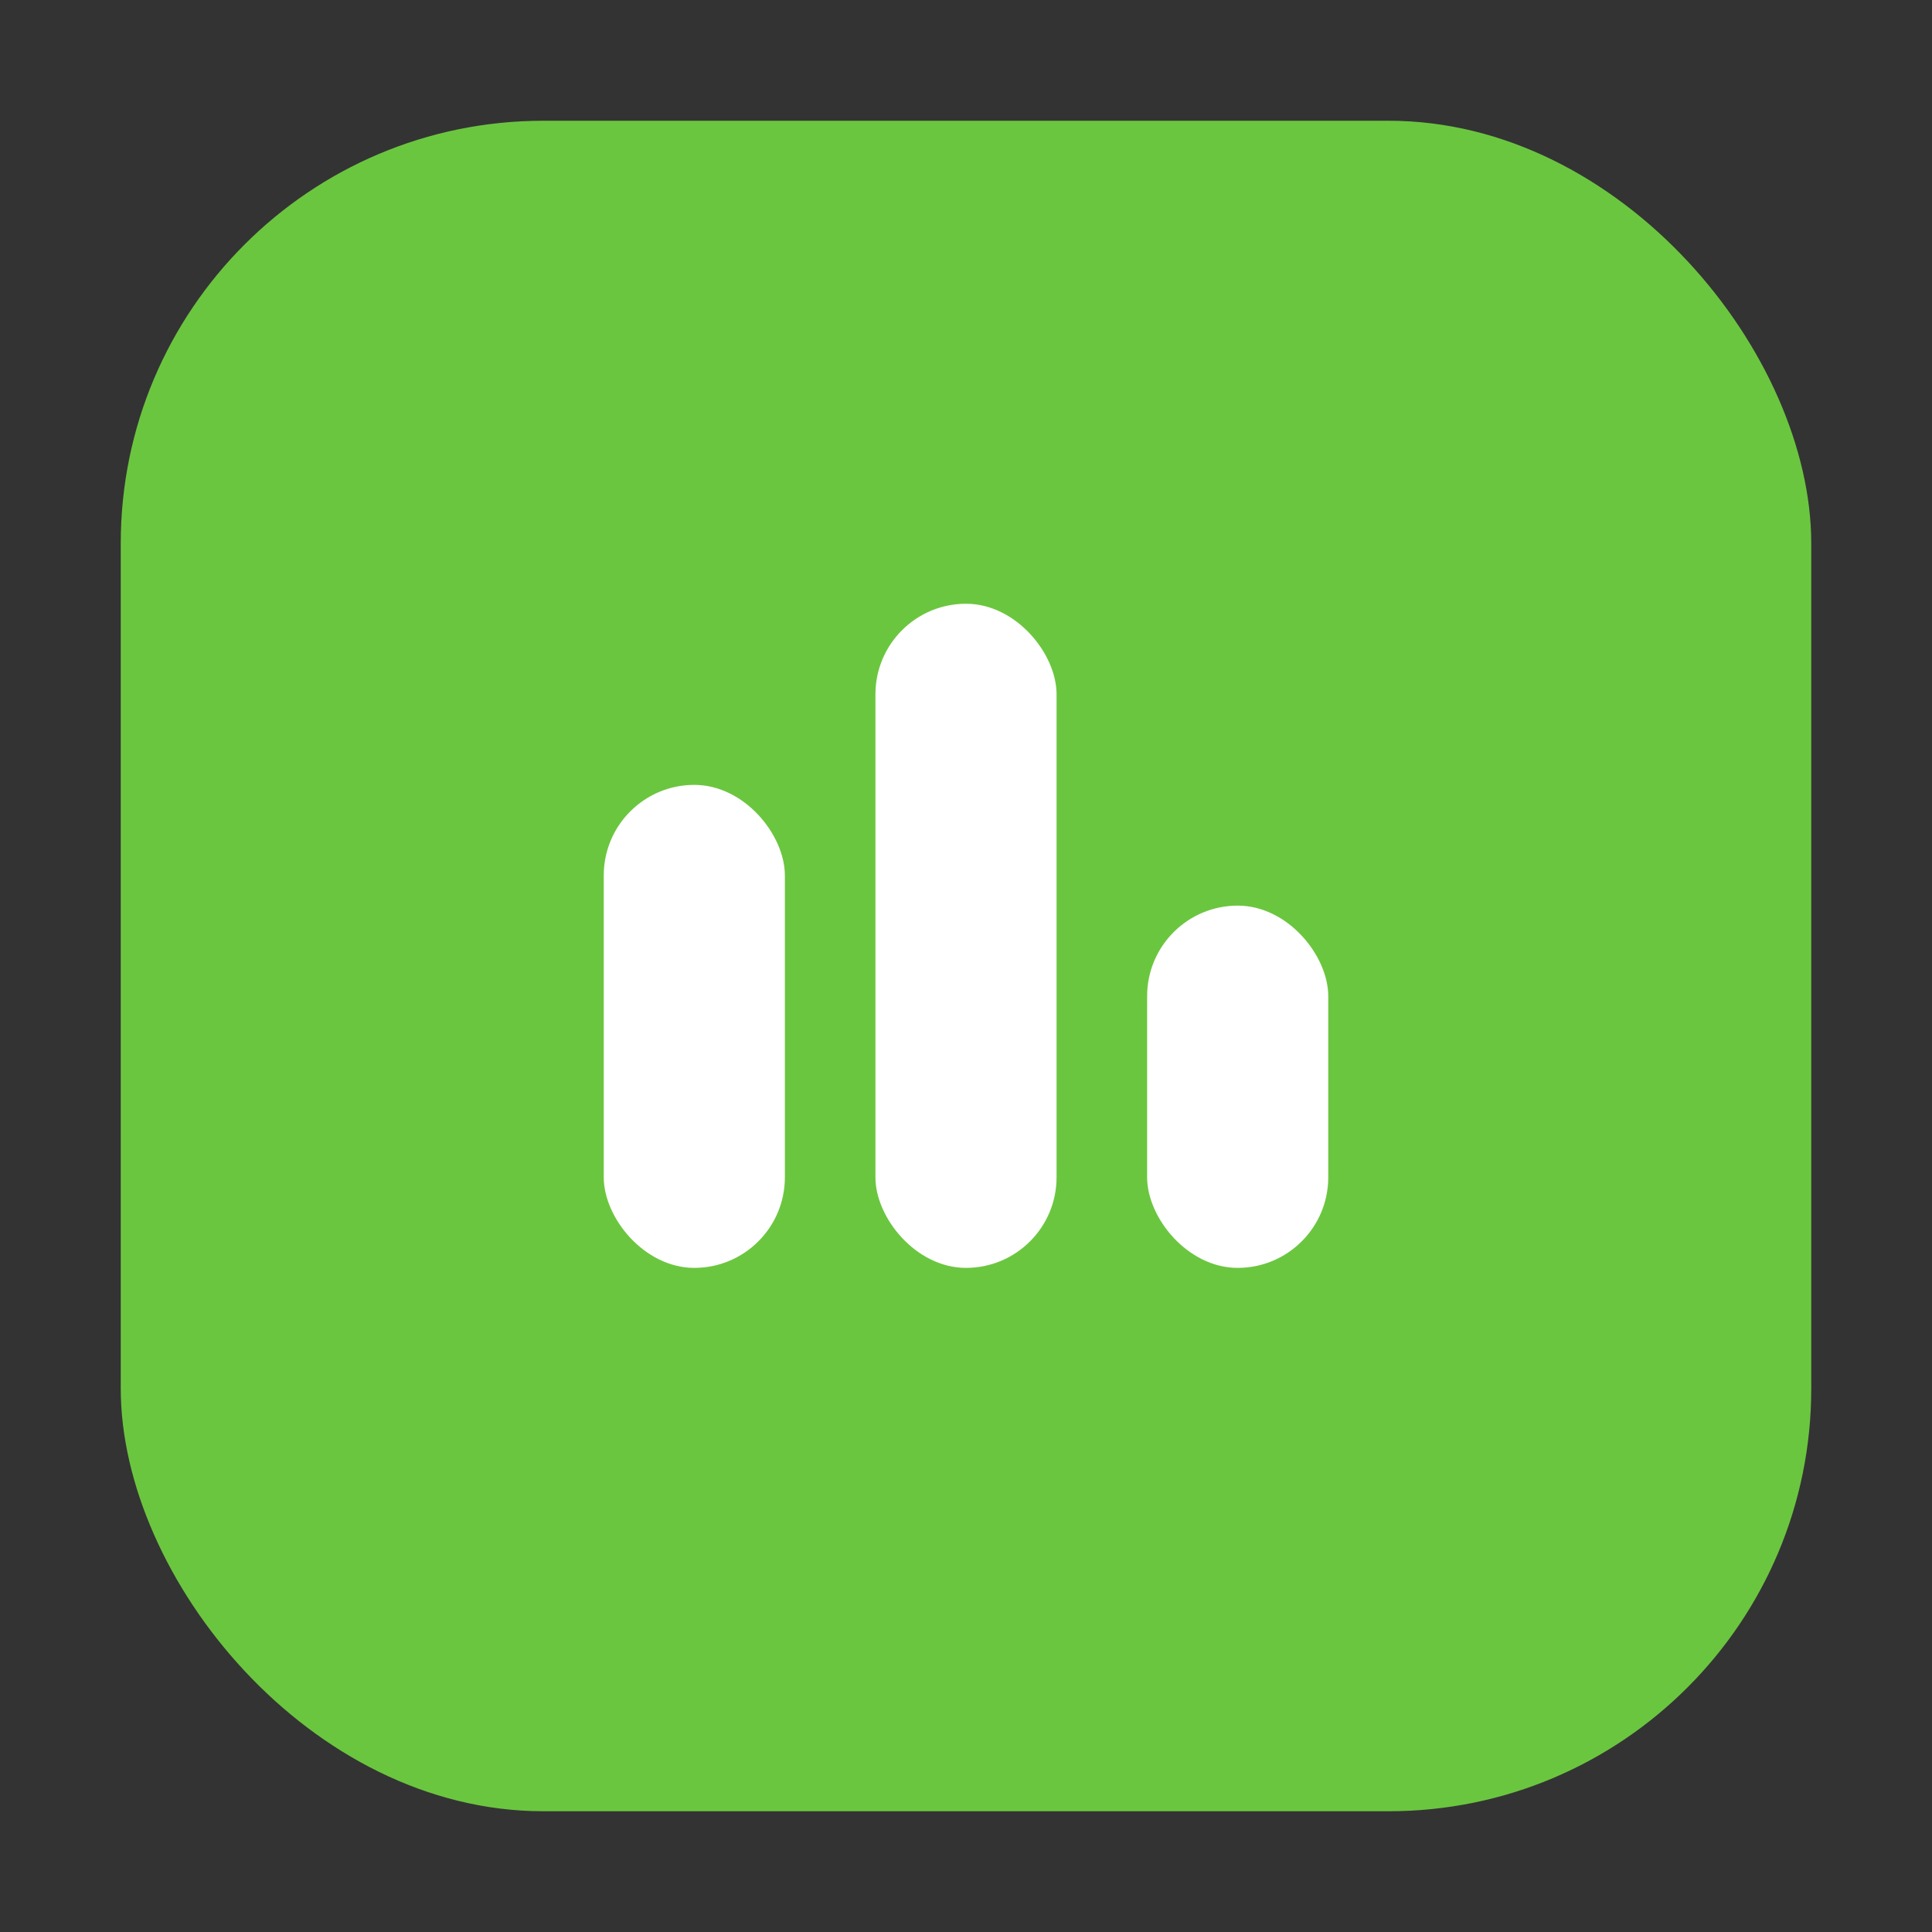 <svg xmlns="http://www.w3.org/2000/svg" viewBox="0 0 64 64">
    <rect x="0" y="0" width="64" height="64" fill="#333333" stroke="none"/>
    <rect x="4" y="4" width="56" height="56" rx="14" fill="#6BC63F"/>
    <rect x="20" y="26" width="6" height="16" rx="3" fill="#ffffff"/>
    <rect x="29" y="20" width="6" height="22" rx="3" fill="#ffffff"/>
    <rect x="38" y="30" width="6" height="12" rx="3" fill="#ffffff"/>
</svg>
